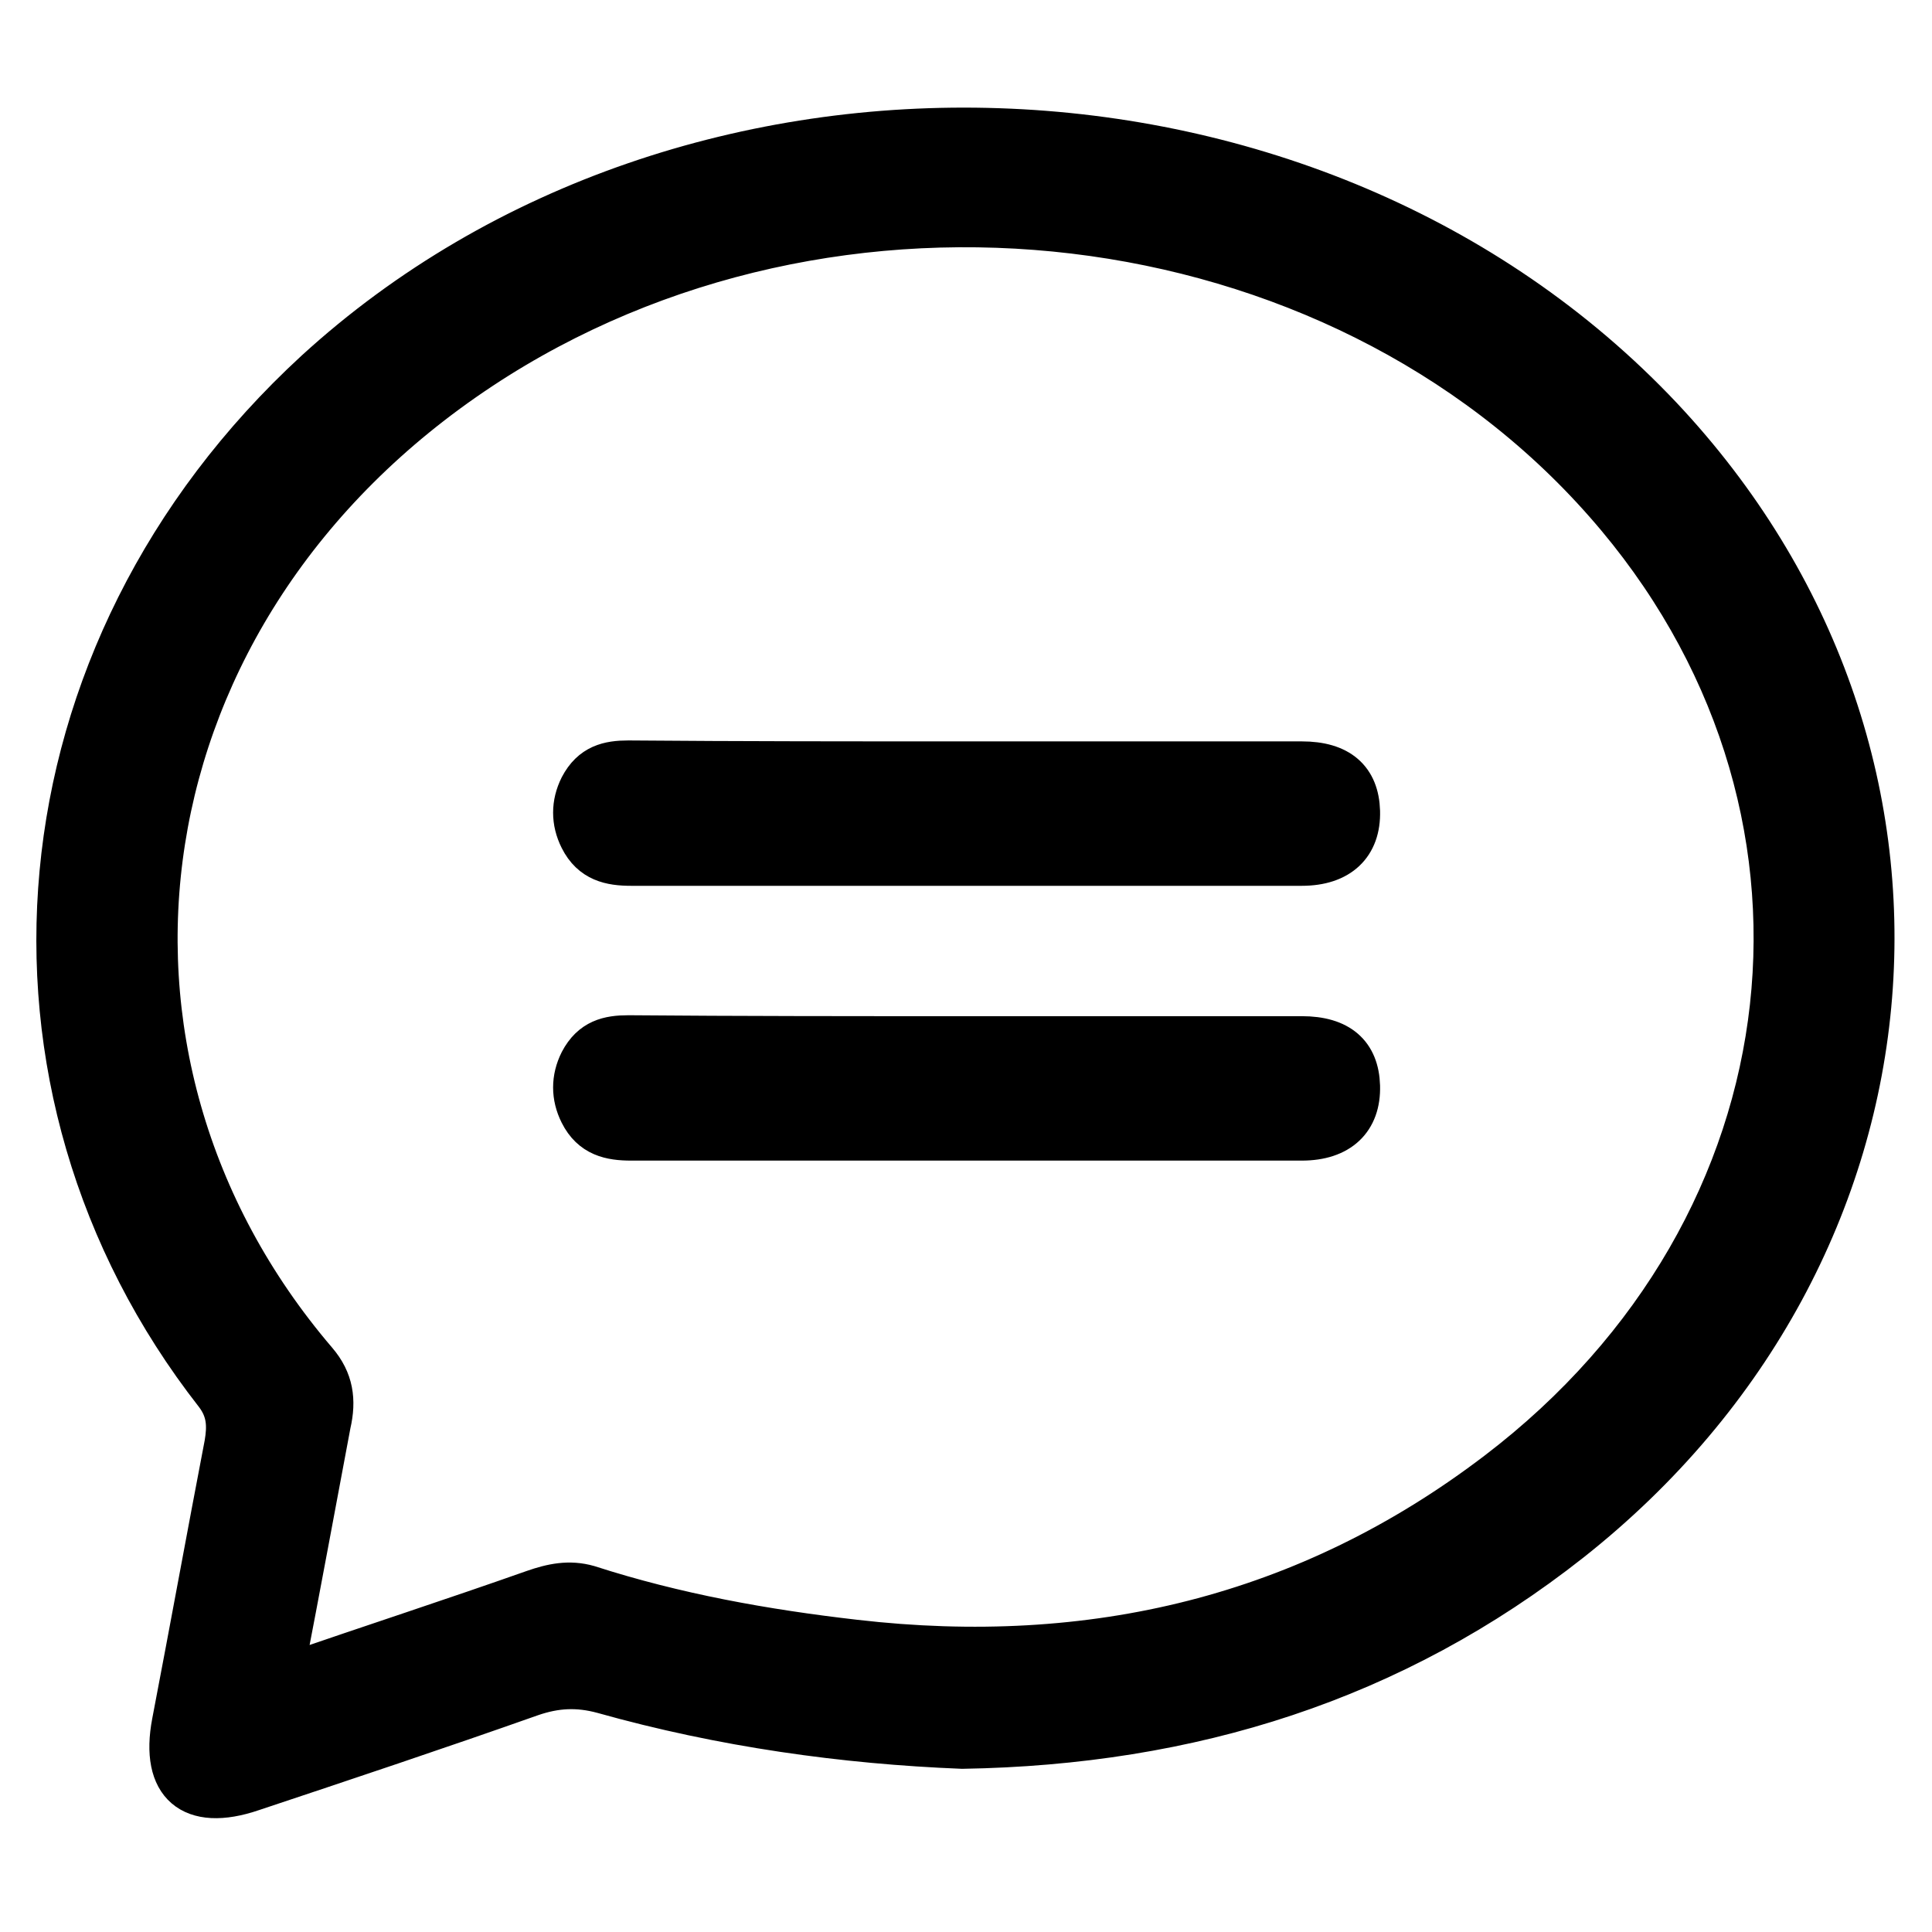 <?xml version="1.0" encoding="UTF-8"?> <!-- Generator: Adobe Illustrator 17.1.0, SVG Export Plug-In . SVG Version: 6.00 Build 0) --> <svg xmlns="http://www.w3.org/2000/svg" xmlns:xlink="http://www.w3.org/1999/xlink" id="Layer_1" x="0px" y="0px" viewBox="0 0 206 206" xml:space="preserve"> <g> <g> <path stroke="#000000" stroke-width="4" stroke-miterlimit="10" d="M102.6,186.6c-12.6-0.5-25.6-2.3-38.4-5.9 c-2.6-0.7-4.9-0.6-7.5,0.3c-9.9,3.5-19.8,6.8-29.7,10.1c-6.7,2.3-10.1-0.7-8.8-7.5c1.9-9.9,3.7-19.8,5.6-29.7 c0.3-1.8,0.3-3.4-1-5.1c-25.8-33-22-79.3,10.7-109.4C73.3,3,140.4,5.2,177.3,44.3c33.7,35.8,29.4,89.3-9.7,120.2 C148.7,179.4,127,186.2,102.6,186.6z M30.4,178.4c9.3-3.2,17.9-6,26.4-9c2-0.7,3.9-1.1,6-0.5c9.3,3,18.8,4.7,28.4,5.8 c25.1,2.9,48.1-2.5,68.3-17.9c34.4-26.2,39.3-71.4,11.5-103C142.2,21,88.9,14.7,51.4,39.5C12.7,65.1,6.2,112.6,33.9,145 c1.8,2.1,2.1,4.3,1.5,6.9C33.8,160.4,32.2,169.1,30.4,178.4z"></path> <path stroke="#000000" stroke-width="4.5" stroke-miterlimit="10" d="M102.9,81.3c12,0,23.9,0,35.9,0c4,0,6,1.8,6.1,5.2 c0.1,3.6-2.1,5.7-6.1,5.7c-23.9,0-47.6,0-71.5,0c-2.2,0-4.2-0.4-5.4-2.8c-0.9-1.8-0.9-3.7,0-5.5c1.2-2.3,3-2.7,5.1-2.7 C78.9,81.3,90.9,81.3,102.9,81.3z"></path> </g> <path stroke="#000000" stroke-width="4.5" stroke-miterlimit="10" d="M102.9,110.6c12,0,23.9,0,35.9,0c4,0,6,1.8,6.1,5.2 c0.1,3.6-2.1,5.7-6.1,5.7c-23.9,0-47.6,0-71.5,0c-2.2,0-4.2-0.4-5.4-2.8c-0.9-1.8-0.9-3.7,0-5.5c1.2-2.3,3-2.7,5.1-2.7 C78.9,110.6,90.9,110.6,102.9,110.6z"></path> </g> </svg> 